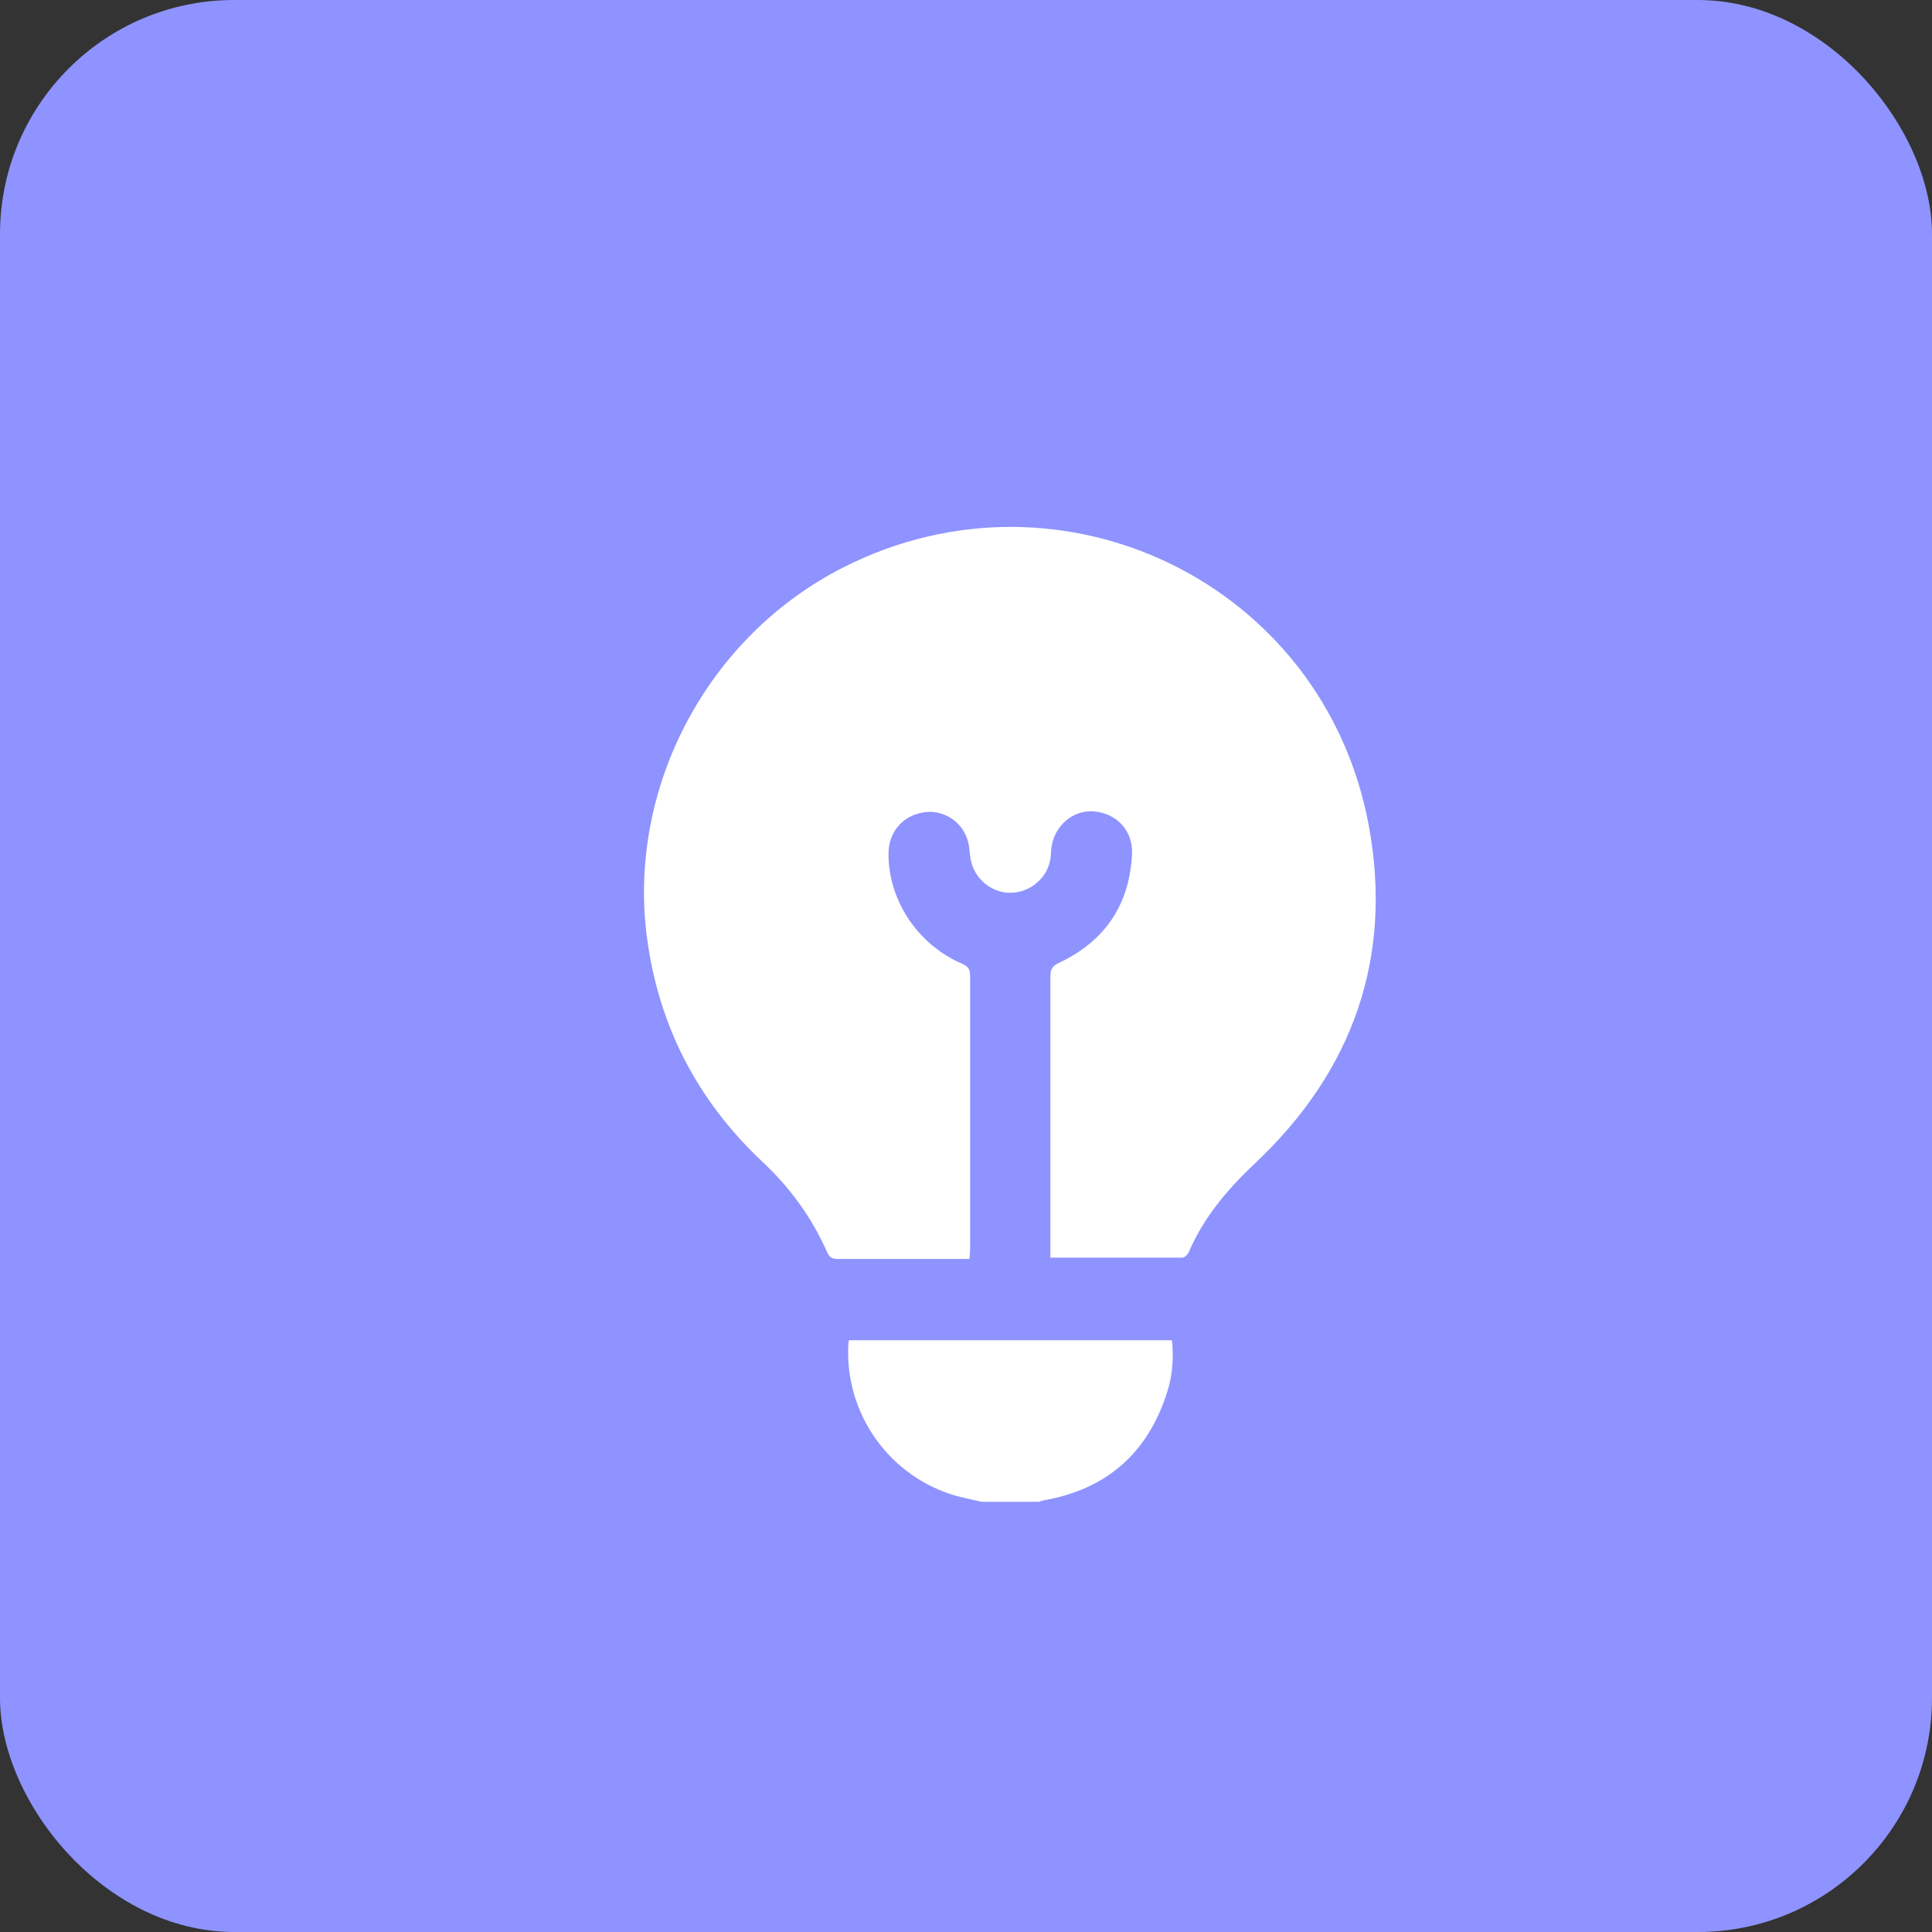 <?xml version="1.0" encoding="UTF-8"?> <svg xmlns="http://www.w3.org/2000/svg" width="33" height="33" viewBox="0 0 33 33" fill="none"><rect x="0" y="0" width="33" height="33" fill="#333333" stroke="none"/><rect width="33" height="33" rx="4" fill="#8E93FF"></rect><path d="M16.768 25.652C16.631 25.62 16.494 25.592 16.362 25.559C15.199 25.241 14.419 24.149 14.491 22.947C14.491 22.931 14.496 22.914 14.502 22.892H20.017C20.05 23.189 20.028 23.485 19.94 23.765C19.616 24.807 18.914 25.433 17.838 25.625C17.805 25.631 17.778 25.642 17.745 25.652H16.768Z" fill="white"></path><path d="M17.942 21.488C17.942 21.411 17.942 21.356 17.942 21.307C17.942 19.765 17.942 18.217 17.942 16.675C17.942 16.555 17.975 16.5 18.09 16.445C18.875 16.077 19.298 15.446 19.336 14.579C19.352 14.189 19.073 13.893 18.689 13.86C18.332 13.827 18.008 14.102 17.959 14.48C17.948 14.563 17.953 14.645 17.931 14.722C17.854 15.046 17.542 15.27 17.207 15.248C16.872 15.221 16.603 14.952 16.57 14.617C16.559 14.519 16.554 14.42 16.521 14.332C16.417 14.014 16.093 13.822 15.769 13.877C15.423 13.931 15.188 14.206 15.177 14.552C15.16 15.353 15.659 16.127 16.433 16.461C16.532 16.505 16.57 16.549 16.57 16.664C16.57 18.223 16.57 19.787 16.57 21.345C16.57 21.395 16.565 21.438 16.559 21.504C16.384 21.504 16.219 21.504 16.049 21.504C15.467 21.504 14.891 21.504 14.309 21.504C14.216 21.504 14.167 21.477 14.128 21.389C13.865 20.791 13.486 20.275 13.009 19.831C11.9 18.782 11.248 17.509 11.05 16.011C10.715 13.449 12.087 10.864 14.408 9.69C18.145 7.796 22.617 9.975 23.38 14.102C23.797 16.357 23.106 18.3 21.438 19.869C20.966 20.314 20.56 20.791 20.302 21.395C20.285 21.433 20.23 21.482 20.192 21.482C19.451 21.482 18.71 21.482 17.942 21.482V21.488Z" fill="white"></path></svg> 